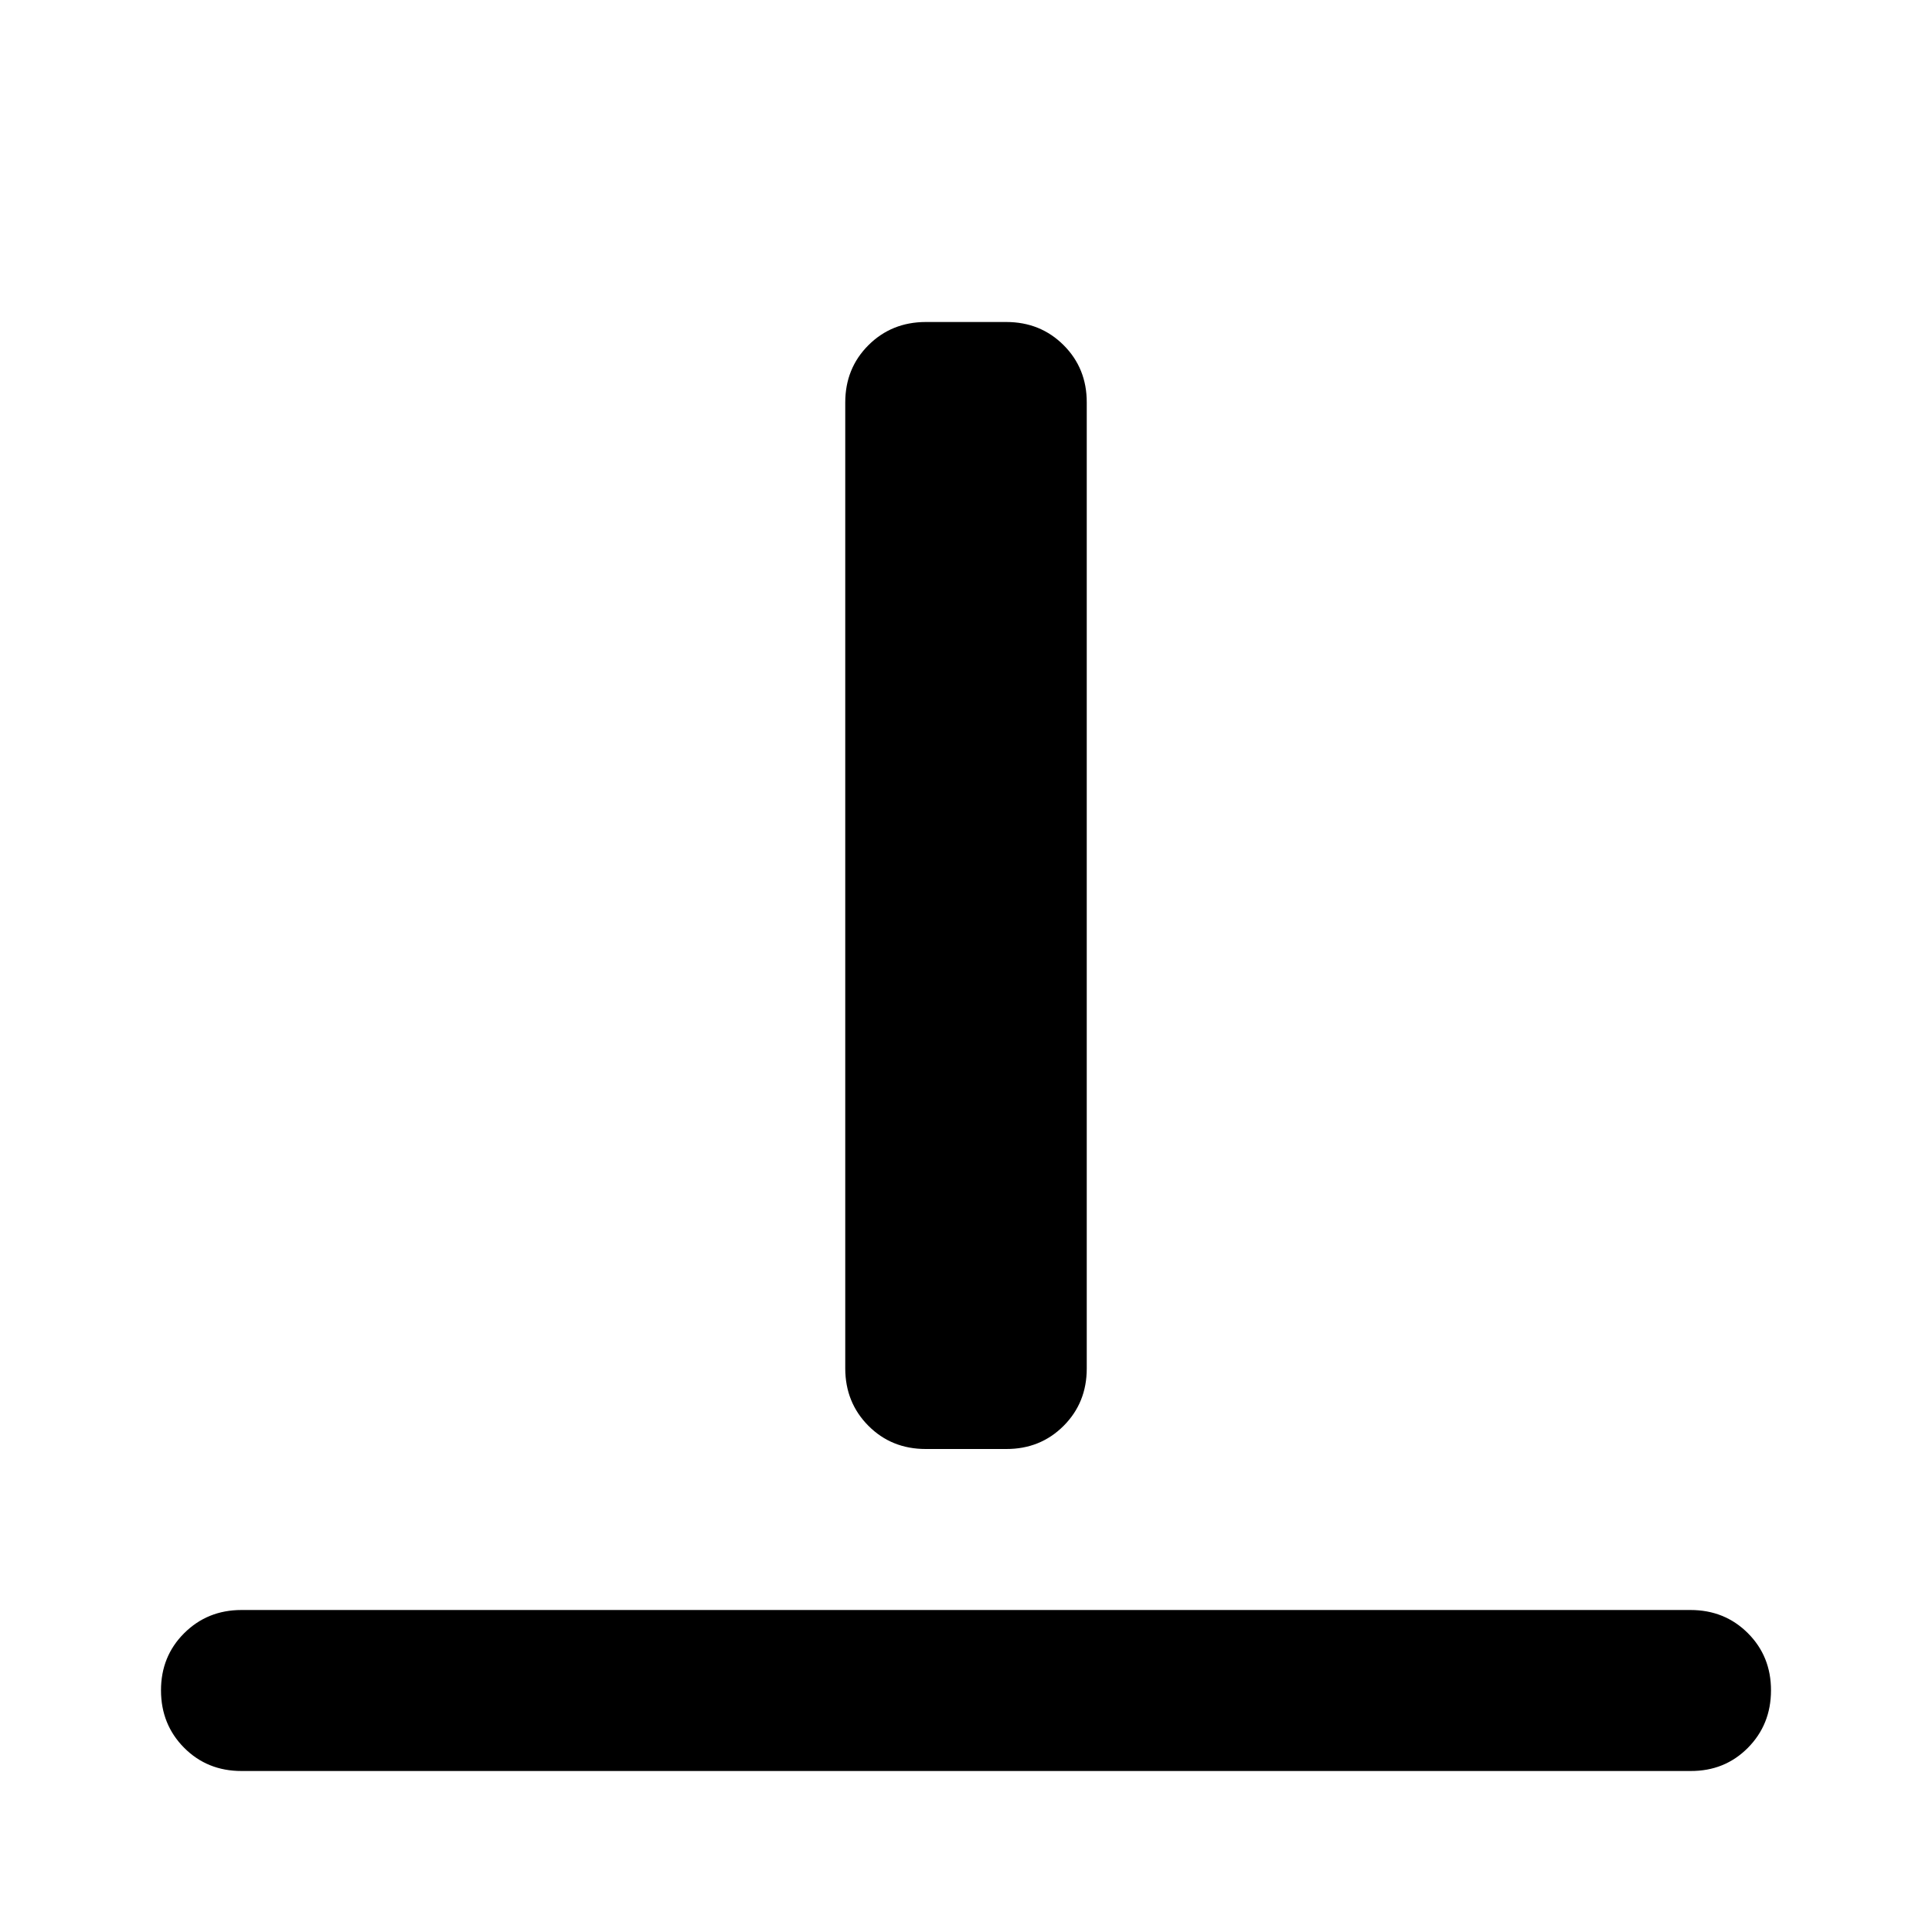 <?xml version="1.0" encoding="utf-8"?>
<!-- Generator: www.svgicons.com -->
<svg xmlns="http://www.w3.org/2000/svg" width="800" height="800" viewBox="0 0 24 24">
<path fill="currentColor" d="M3 22q-.425 0-.712-.288T2 21t.288-.712T3 20h18q.425 0 .713.288T22 21t-.288.713T21 22zm8.5-4q-.425 0-.712-.288T10.5 17V5q0-.425.288-.712T11.5 4h1q.425 0 .713.288T13.5 5v12q0 .425-.288.713T12.5 18z"/>
</svg>